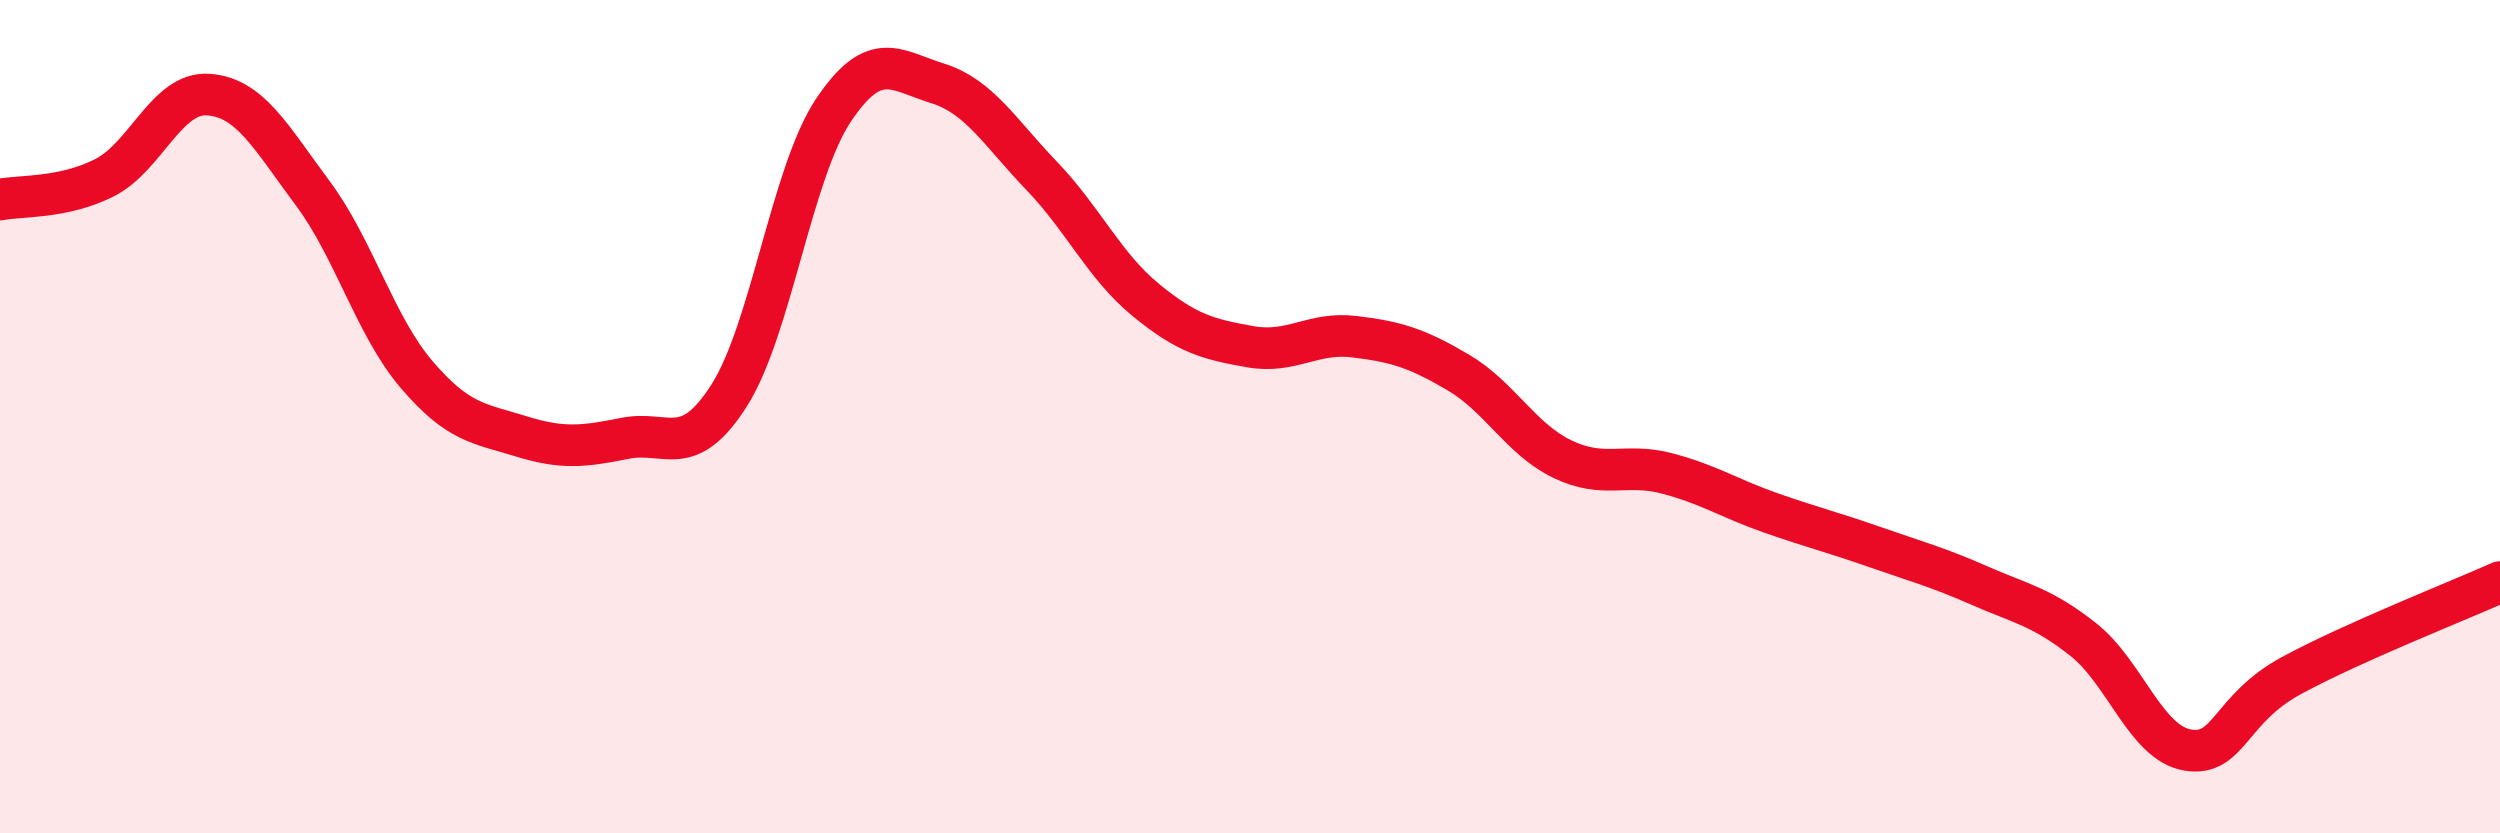 
    <svg width="60" height="20" viewBox="0 0 60 20" xmlns="http://www.w3.org/2000/svg">
      <path
        d="M 0,4.79 C 0.5,4.69 1.5,4.77 2.5,4.27 C 3.5,3.77 4,2.2 5,2.27 C 6,2.34 6.5,3.29 7.5,4.63 C 8.5,5.97 9,7.82 10,8.99 C 11,10.16 11.5,10.16 12.5,10.47 C 13.5,10.78 14,10.72 15,10.52 C 16,10.32 16.5,11.06 17.5,9.49 C 18.5,7.92 19,4.15 20,2.65 C 21,1.15 21.5,1.69 22.5,2 C 23.5,2.31 24,3.18 25,4.22 C 26,5.26 26.5,6.38 27.5,7.2 C 28.5,8.02 29,8.14 30,8.32 C 31,8.5 31.5,7.96 32.5,8.08 C 33.5,8.2 34,8.35 35,8.94 C 36,9.53 36.5,10.54 37.5,11.02 C 38.5,11.5 39,11.1 40,11.36 C 41,11.62 41.5,11.96 42.5,12.31 C 43.5,12.66 44,12.78 45,13.13 C 46,13.48 46.5,13.61 47.5,14.05 C 48.5,14.49 49,14.56 50,15.35 C 51,16.14 51.5,17.83 52.5,18 C 53.5,18.17 53.5,17.02 55,16.21 C 56.5,15.4 59,14.42 60,13.97L60 20L0 20Z"
        fill="#EB0A25"
        opacity="0.1"
        stroke-linecap="round"
        stroke-linejoin="round"
      />
      <path
        d="M 0,4.79 C 0.5,4.69 1.5,4.77 2.5,4.27 C 3.5,3.77 4,2.2 5,2.27 C 6,2.34 6.5,3.29 7.5,4.63 C 8.5,5.97 9,7.82 10,8.99 C 11,10.16 11.5,10.16 12.5,10.47 C 13.5,10.78 14,10.72 15,10.52 C 16,10.32 16.5,11.06 17.5,9.49 C 18.5,7.92 19,4.15 20,2.65 C 21,1.15 21.5,1.69 22.5,2 C 23.5,2.31 24,3.18 25,4.22 C 26,5.26 26.5,6.38 27.5,7.2 C 28.5,8.02 29,8.14 30,8.32 C 31,8.5 31.5,7.96 32.5,8.08 C 33.5,8.2 34,8.35 35,8.94 C 36,9.53 36.5,10.54 37.5,11.02 C 38.5,11.5 39,11.1 40,11.36 C 41,11.62 41.5,11.96 42.5,12.31 C 43.5,12.66 44,12.78 45,13.13 C 46,13.48 46.5,13.61 47.5,14.05 C 48.5,14.49 49,14.56 50,15.35 C 51,16.14 51.5,17.83 52.5,18 C 53.5,18.17 53.5,17.02 55,16.21 C 56.5,15.4 59,14.42 60,13.97"
        stroke="#EB0A25"
        stroke-width="1"
        fill="none"
        stroke-linecap="round"
        stroke-linejoin="round"
      />
    </svg>
  